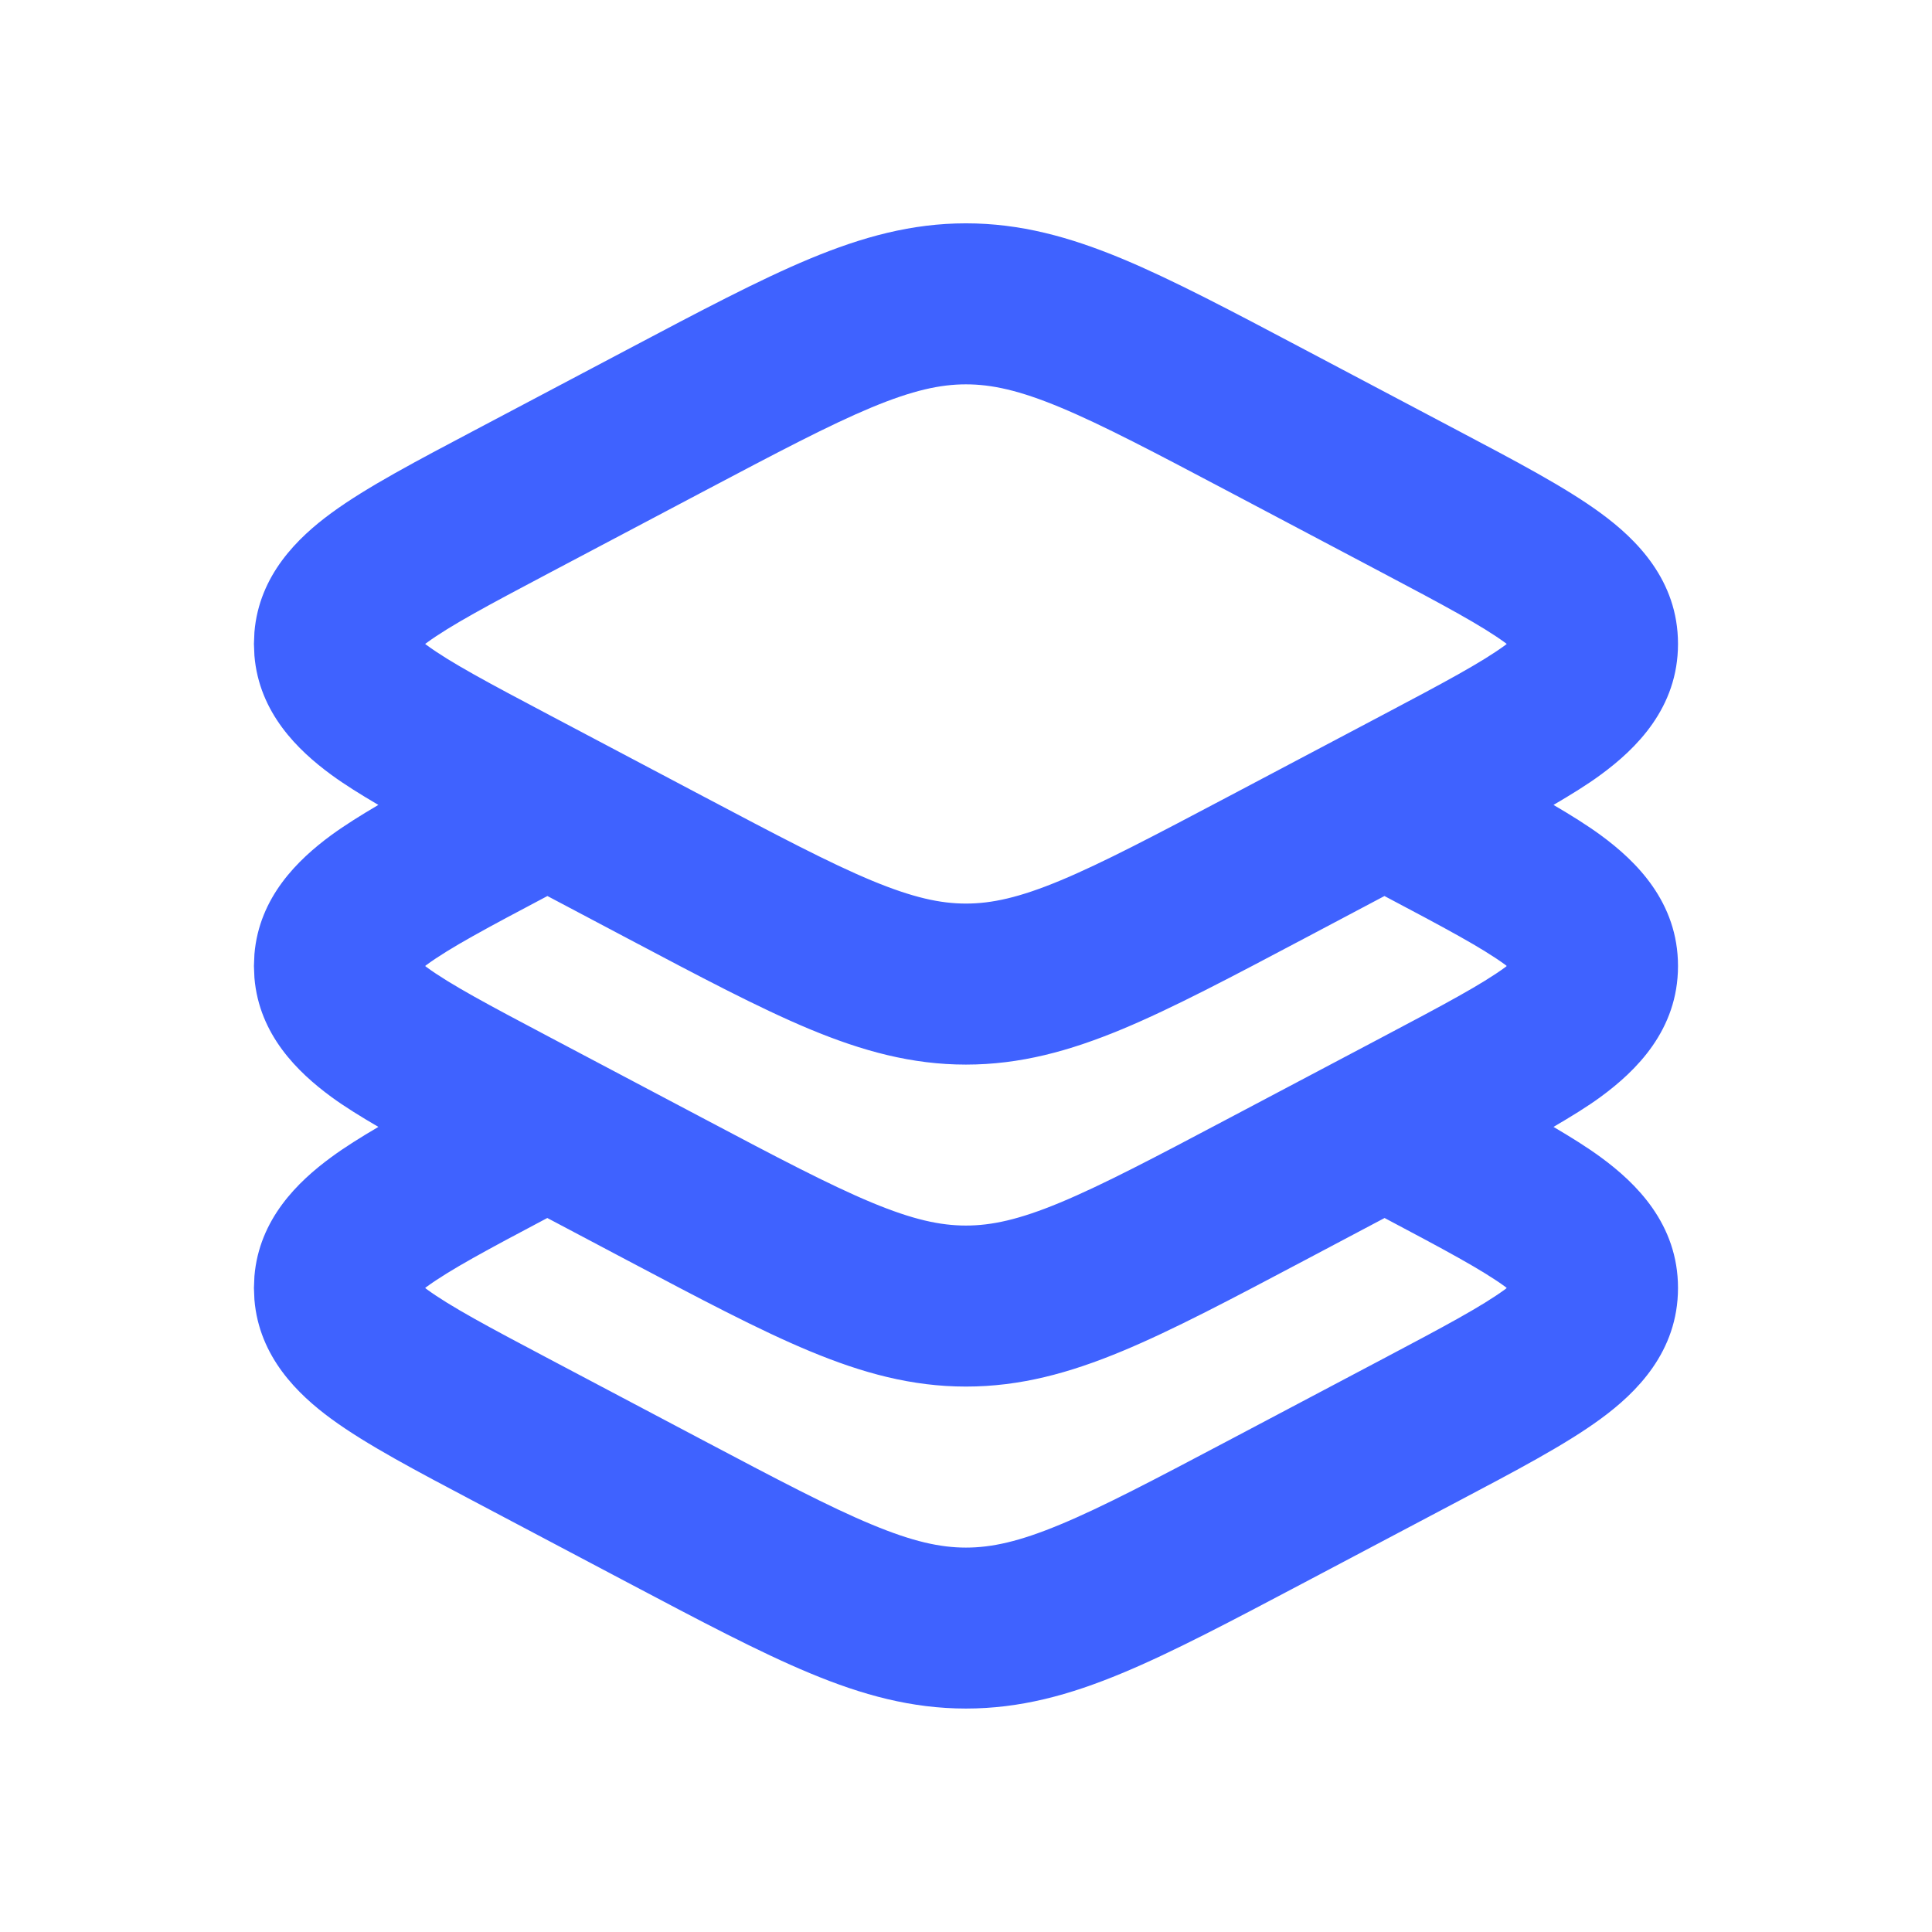 <svg width="32" height="32" viewBox="0 0 32 32" fill="none" xmlns="http://www.w3.org/2000/svg">
<path d="M15.999 3.699C16.897 3.699 17.714 3.923 18.585 4.285C19.43 4.637 20.408 5.155 21.607 5.789L24.142 7.129C25.082 7.626 25.925 8.067 26.513 8.499C27.102 8.93 27.793 9.608 27.793 10.665C27.793 11.723 27.102 12.4 26.513 12.832C26.288 12.998 26.022 13.161 25.731 13.332C26.023 13.503 26.287 13.668 26.513 13.833C27.102 14.265 27.793 14.942 27.793 16C27.793 17.058 27.102 17.735 26.513 18.167C26.288 18.332 26.022 18.494 25.731 18.665C26.023 18.837 26.287 19.001 26.513 19.167C27.102 19.598 27.793 20.275 27.793 21.333C27.793 22.391 27.102 23.069 26.513 23.5C25.925 23.932 25.082 24.373 24.142 24.87L21.607 26.21C20.408 26.843 19.43 27.362 18.585 27.713C17.714 28.076 16.897 28.299 15.999 28.299C15.102 28.299 14.285 28.076 13.414 27.713C12.569 27.362 11.591 26.843 10.392 26.21L7.857 24.87C6.917 24.373 6.075 23.932 5.486 23.5C4.935 23.096 4.292 22.475 4.214 21.527L4.206 21.333L4.214 21.139C4.292 20.192 4.935 19.571 5.486 19.167C5.712 19.001 5.976 18.836 6.267 18.665C5.976 18.495 5.711 18.332 5.486 18.167C4.935 17.762 4.292 17.142 4.214 16.194L4.206 16L4.214 15.806C4.292 14.858 4.935 14.238 5.486 13.833C5.712 13.668 5.976 13.503 6.267 13.332C5.976 13.161 5.711 12.997 5.486 12.832C4.934 12.427 4.292 11.807 4.214 10.859L4.206 10.665L4.214 10.471C4.292 9.524 4.935 8.903 5.486 8.499C6.074 8.067 6.917 7.626 7.857 7.129L10.392 5.789C11.591 5.155 12.569 4.637 13.414 4.285C14.285 3.923 15.102 3.699 15.999 3.699ZM21.607 20.876C20.408 21.51 19.43 22.029 18.585 22.38C17.714 22.742 16.897 22.966 15.999 22.966C15.102 22.966 14.285 22.742 13.414 22.38C12.569 22.029 11.591 21.51 10.392 20.876L9.065 20.174C8.067 20.702 7.45 21.033 7.063 21.316C7.055 21.322 7.049 21.328 7.042 21.333C7.049 21.338 7.055 21.345 7.063 21.35C7.454 21.637 8.083 21.973 9.103 22.512L11.638 23.852C12.88 24.508 13.733 24.958 14.439 25.251C15.119 25.534 15.574 25.633 15.999 25.633C16.424 25.633 16.88 25.534 17.56 25.251C18.266 24.958 19.119 24.508 20.361 23.852L22.896 22.512C23.916 21.973 24.545 21.637 24.936 21.35C24.944 21.345 24.949 21.338 24.956 21.333C24.949 21.328 24.944 21.322 24.936 21.316C24.55 21.033 23.931 20.703 22.933 20.174L21.607 20.876ZM21.607 15.542C20.408 16.176 19.43 16.695 18.585 17.047C17.714 17.409 16.897 17.633 15.999 17.633C15.102 17.633 14.285 17.409 13.414 17.047C12.569 16.695 11.591 16.176 10.392 15.542L9.067 14.841C8.068 15.369 7.45 15.699 7.063 15.983C7.055 15.989 7.049 15.995 7.042 16C7.049 16.005 7.055 16.012 7.063 16.017C7.454 16.304 8.083 16.639 9.103 17.178L11.638 18.518C12.88 19.175 13.733 19.624 14.439 19.918C15.119 20.201 15.574 20.299 15.999 20.299C16.424 20.299 16.88 20.201 17.56 19.918C18.266 19.624 19.119 19.175 20.361 18.518L22.896 17.178C23.916 16.639 24.545 16.304 24.936 16.017C24.944 16.012 24.949 16.005 24.956 16C24.949 15.995 24.944 15.988 24.936 15.983C24.549 15.699 23.931 15.37 22.931 14.841L21.607 15.542ZM15.999 6.366C15.574 6.366 15.119 6.465 14.439 6.747C13.733 7.041 12.88 7.491 11.638 8.147L9.103 9.487C8.083 10.026 7.454 10.363 7.063 10.65C7.056 10.655 7.049 10.66 7.042 10.665C7.049 10.671 7.055 10.677 7.063 10.682C7.454 10.97 8.083 11.306 9.103 11.845L11.638 13.185C12.88 13.841 13.733 14.291 14.439 14.585C15.119 14.867 15.574 14.966 15.999 14.966C16.424 14.966 16.88 14.868 17.56 14.585C18.266 14.291 19.119 13.841 20.361 13.185L22.896 11.845C23.916 11.306 24.545 10.97 24.936 10.682C24.944 10.677 24.949 10.67 24.956 10.665C24.95 10.661 24.943 10.655 24.936 10.65C24.545 10.363 23.916 10.026 22.896 9.487L20.361 8.147C19.119 7.491 18.266 7.041 17.56 6.747C16.88 6.464 16.424 6.366 15.999 6.366Z" fill="#3F62FF"/>
</svg>
